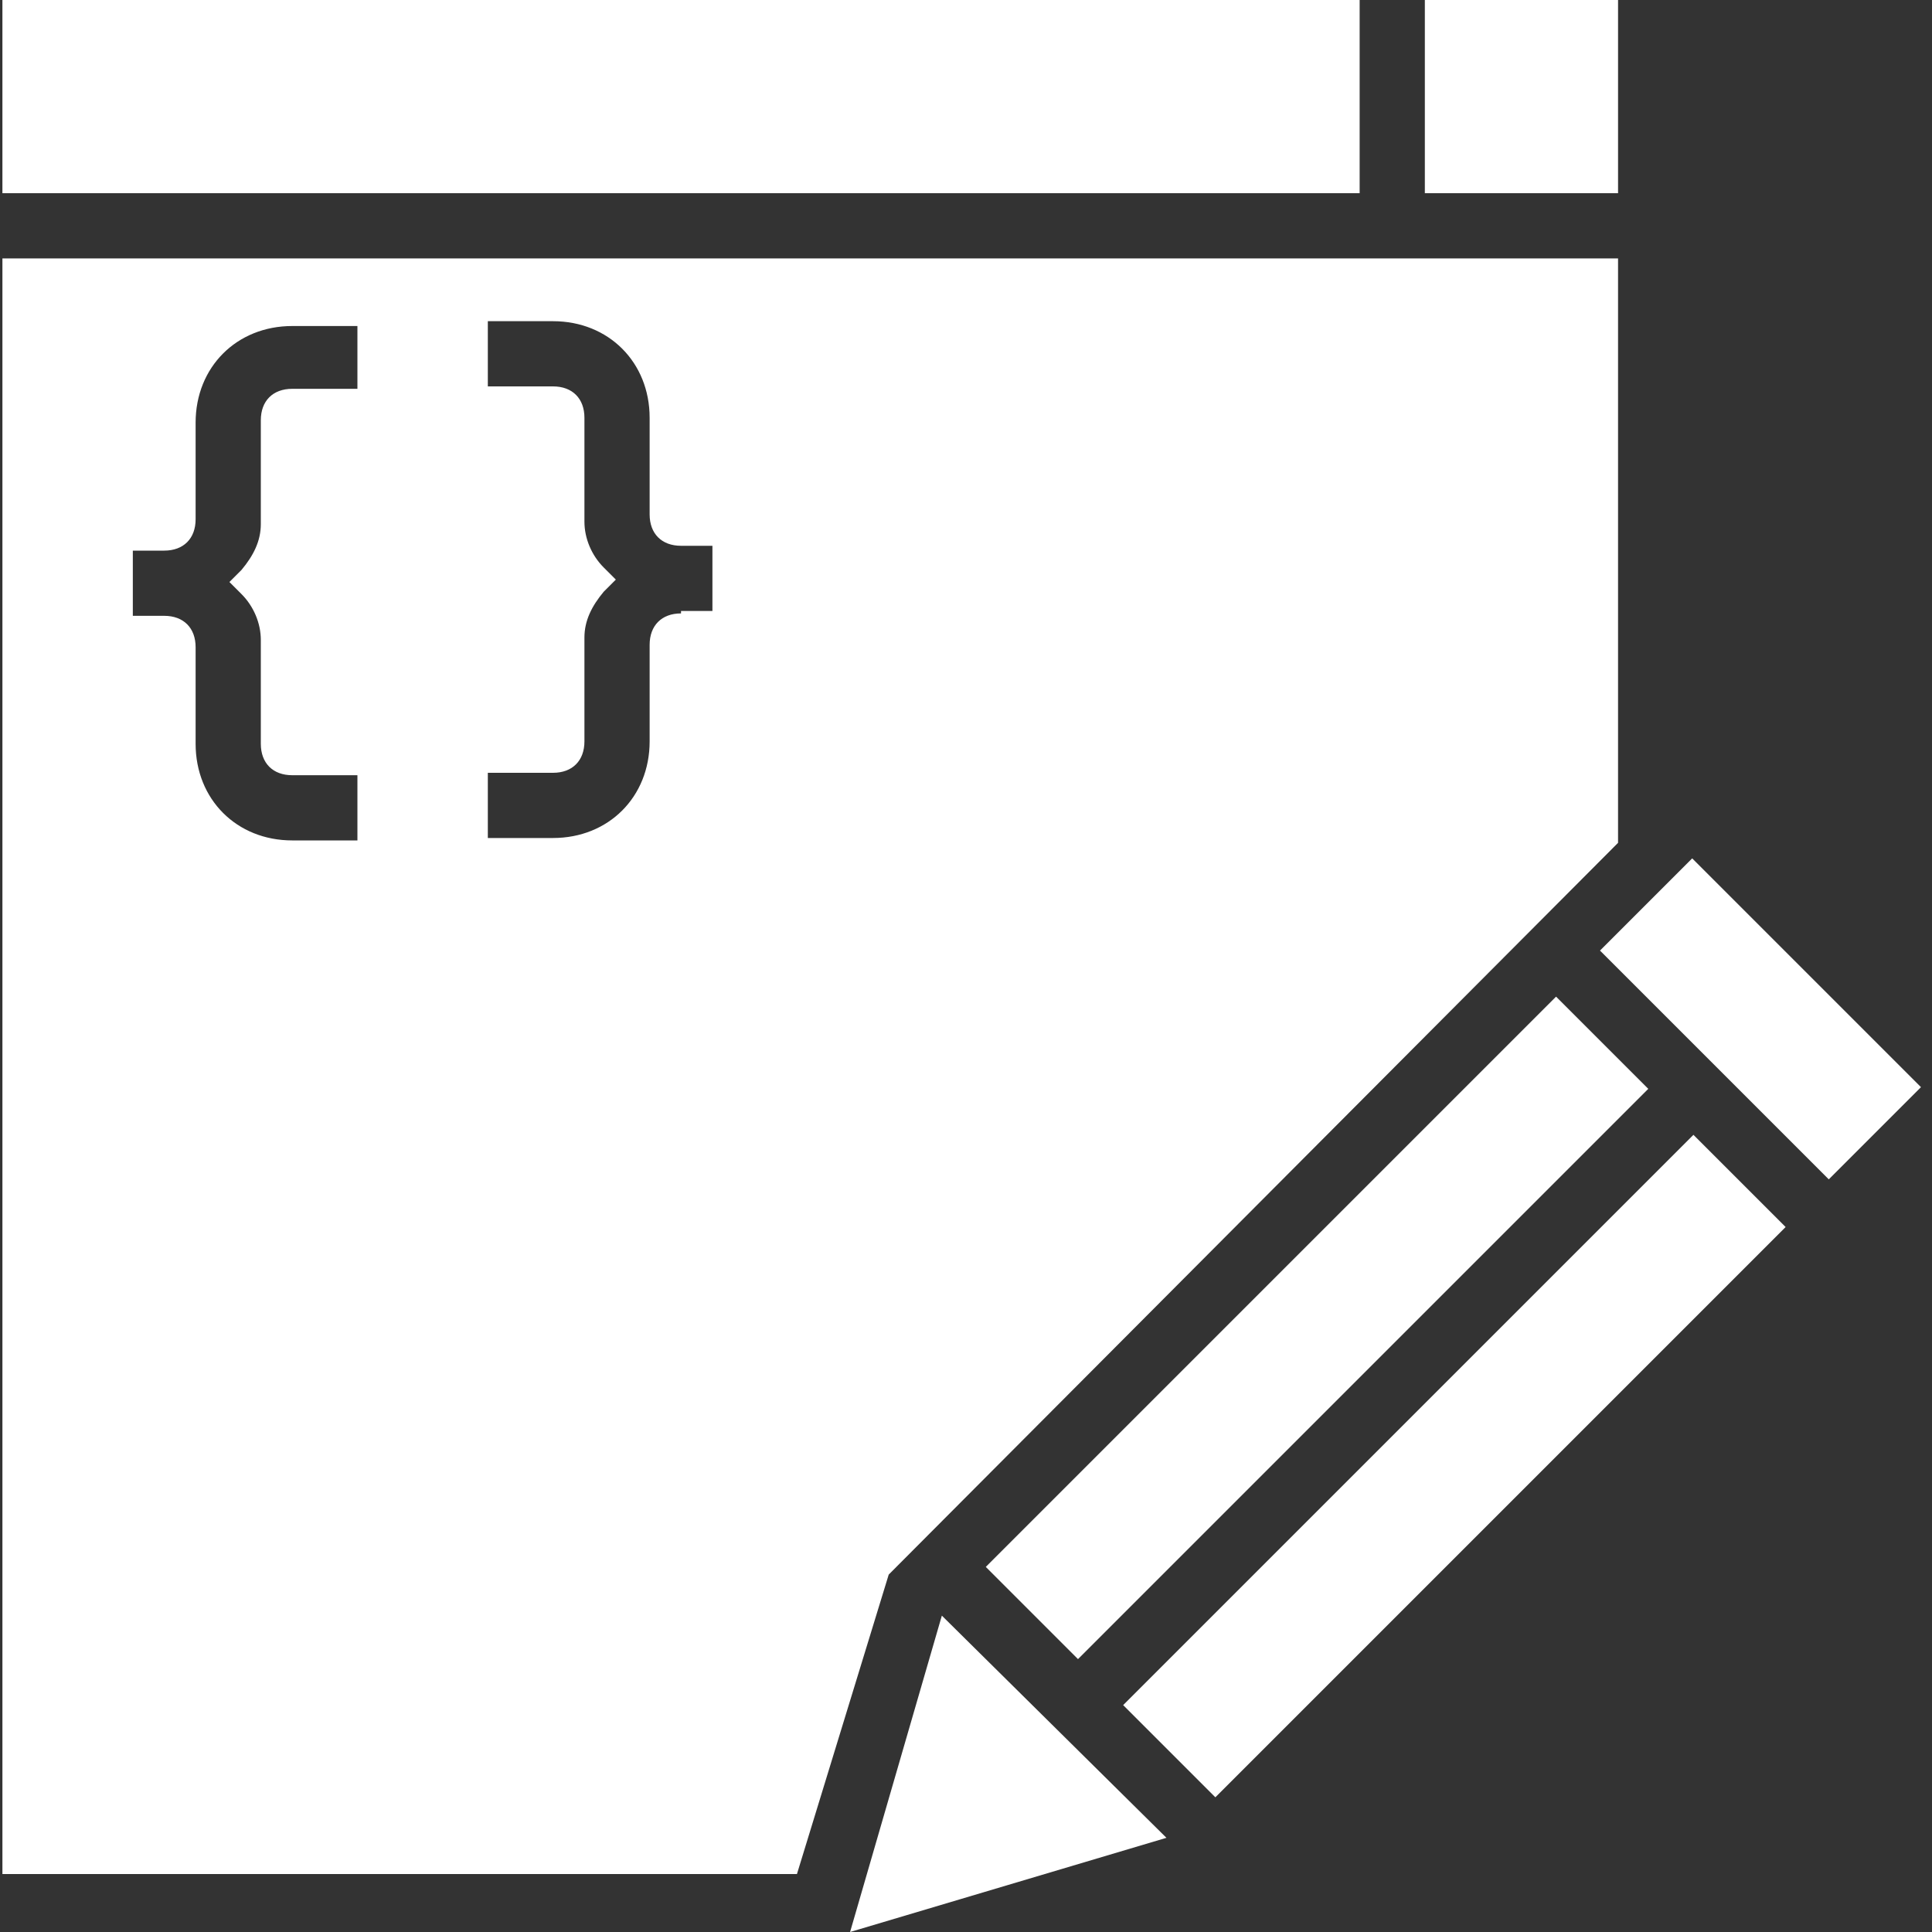 <?xml version="1.0" encoding="utf-8"?>
<!-- Generator: Adobe Illustrator 23.0.0, SVG Export Plug-In . SVG Version: 6.00 Build 0)  -->
<svg version="1.1" xmlns="http://www.w3.org/2000/svg" xmlns:xlink="http://www.w3.org/1999/xlink" x="0px" y="0px"
	 viewBox="0 0 80 80" style="enable-background:new 0 0 80 80;" xml:space="preserve">
<rect x="0" y="0" width="80" height="80" fill="#333333" stroke="none"/>
<style type="text/css">
	.st0{display:none;}
	.st1{display:inline;fill:#0F07B0;}
	.st2{fill:#0F07B0;}
	.st3{fill:#FFFFFF;}
	.st4{fill:#FFFFFF;stroke:#FFFFFF;stroke-width:3;stroke-linecap:round;stroke-linejoin:round;}
	.st5{enable-background:new    ;}
	.st6{clip-path:url(#XMLID_308_);enable-background:new    ;}
	.st7{clip-path:url(#XMLID_640_);enable-background:new    ;}
	.st8{clip-path:url(#XMLID_670_);enable-background:new    ;}
	.st9{clip-path:url(#XMLID_673_);enable-background:new    ;}
	.st10{clip-path:url(#XMLID_709_);enable-background:new    ;}
	.st11{clip-path:url(#XMLID_830_);enable-background:new    ;}
	.st12{clip-path:url(#XMLID_831_);enable-background:new    ;}
	.st13{fill:none;stroke:#FFFFFF;stroke-width:5;stroke-linecap:round;stroke-linejoin:round;}
	.st14{fill:none;stroke:#FFFDFF;}
	.st15{fill-rule:evenodd;clip-rule:evenodd;fill:#FFFFFF;}
	.st16{clip-path:url(#XMLID_832_);}
	.st17{clip-path:url(#XMLID_872_);}
	.st18{clip-path:url(#XMLID_875_);fill:#FFFFFF;}
	.st19{clip-path:url(#XMLID_878_);fill:#FFFFFF;}
	.st20{clip-path:url(#XMLID_893_);fill:#FFFFFF;}
	.st21{clip-path:url(#XMLID_1027_);}
	.st22{fill:#8080F9;}
	.st23{fill:#1510AB;}
</style>
<g id="Layer_1" class="st0">
	<rect id="XMLID_1_" x="-283" y="-63" class="st1" width="1104" height="817"/>
</g>
<g id="Layer_86">
</g>
<g id="Layer_85">
</g>
<g id="Layer_35">
</g>
<g id="Layer_33">
</g>
<g id="Layer_32">
</g>
<g id="Layer_31">
</g>
<g id="Layer_30">
</g>
<g id="Layer_29">
</g>
<g id="Layer_50">
</g>
<g id="Layer_53">
</g>
<g id="Layer_52">
</g>
<g id="Layer_51">
</g>
<g id="Layer_49">
</g>
<g id="Layer_48">
</g>
<g id="Layer_47">
</g>
<g id="Layer_61">
</g>
<g id="Layer_60">
</g>
<g id="Layer_62">
</g>
<g id="Layer_59">
</g>
<g id="Layer_58">
</g>
<g id="Layer_57">
</g>
<g id="Layer_65">
</g>
<g id="Layer_63">
</g>
<g id="Layer_56">
</g>
<g id="Layer_55">
</g>
<g id="Layer_54">
</g>
<g id="Layer_80">
</g>
<g id="_x5C_">
</g>
<g id="Layer_84">
</g>
<g id="Layer_2">
</g>
<g id="Layer_3">
</g>
<g id="Layer_7">
</g>
<g id="Layer_8">
</g>
<g id="Layer_6">
</g>
<g id="Layer_4">
	<path id="XMLID_76_" class="st3" d="M36.8,65.2L67,34.9V10.7H0.1v66.9H33L36.8,65.2z M14.8,16.1h-2.7c-0.8,0-1.3,0.5-1.3,1.3v4.3
		c0,0.7-0.3,1.3-0.8,1.9l-0.5,0.5l0.5,0.5c0.5,0.5,0.8,1.2,0.8,1.9v4.3c0,0.8,0.5,1.3,1.3,1.3h2.7v2.7h-2.7c-2.3,0-4-1.7-4-4v-4
		c0-0.8-0.5-1.3-1.3-1.3H5.5v-2.7h1.3c0.8,0,1.3-0.5,1.3-1.3v-4c0-2.3,1.7-4,4-4h2.7V16.1z M28.2,25.4c-0.8,0-1.3,0.5-1.3,1.3v4
		c0,2.3-1.7,4-4,4h-2.7v-2.7h2.7c0.8,0,1.3-0.5,1.3-1.3v-4.3c0-0.7,0.3-1.3,0.8-1.9l0.5-0.5L25,23.5c-0.5-0.5-0.8-1.2-0.8-1.9v-4.3
		c0-0.8-0.5-1.3-1.3-1.3h-2.7v-2.7h2.7c2.3,0,4,1.7,4,4v4c0,0.8,0.5,1.3,1.3,1.3h1.3v2.7H28.2z"/>
	<rect id="XMLID_75_" x="59" class="st3" width="8" height="8"/>
	<rect id="XMLID_74_" x="0.1" class="st3" width="56.2" height="8"/>
	
		<rect id="XMLID_73_" x="70.2" y="35.5" transform="matrix(0.707 -0.707 0.707 0.707 -8.478 63.894)" class="st3" width="5.4" height="13.4"/>
	<polygon id="XMLID_72_" class="st3" points="39,66.9 35.2,80 48.3,76.1 	"/>
	
		<rect id="XMLID_71_" x="37.8" y="52.3" transform="matrix(0.707 -0.707 0.707 0.707 -22.881 54.631)" class="st3" width="33.4" height="5.4"/>
	
		<rect id="XMLID_70_" x="43.5" y="58" transform="matrix(0.707 -0.707 0.707 0.707 -25.253 60.353)" class="st3" width="33.4" height="5.4"/>
</g>
<g id="Layer_10">
</g>
<g id="Layer_9">
</g>
<g id="Layer_12">
</g>
<g id="Layer_11">
</g>
<g id="Layer_13">
</g>
<g id="Layer_20">
</g>
<g id="Layer_19">
</g>
<g id="Layer_18">
</g>
<g id="Layer_17">
</g>
<g id="Layer_16">
</g>
<g id="Layer_15">
</g>
<g id="Layer_14">
</g>
<g id="Layer_28">
</g>
<g id="Layer_27">
</g>
<g id="Layer_26">
</g>
<g id="Layer_25">
</g>
<g id="Layer_24">
</g>
<g id="Layer_41">
</g>
<g id="Layer_40">
</g>
<g id="Layer_39">
</g>
<g id="Layer_38">
</g>
<g id="Layer_37">
</g>
<g id="Layer_36">
</g>
<g id="Layer_23">
</g>
<g id="Layer_22">
</g>
<g id="Layer_21">
</g>
<g id="Layer_34">
</g>
<g id="Layer_5">
</g>
<g id="Layer_42">
</g>
<g id="Layer_46">
</g>
<g id="Layer_45">
</g>
<g id="Layer_44">
</g>
<g id="Layer_64">
</g>
<g id="Layer_69">
</g>
<g id="Layer_68">
</g>
<g id="Layer_74">
</g>
<g id="Layer_73">
</g>
<g id="Layer_79">
</g>
<g id="Layer_78">
</g>
<g id="Layer_71">
</g>
<g id="Layer_70">
</g>
<g id="Layer_67">
</g>
<g id="Layer_95">
</g>
<g id="Layer_66">
</g>
<g id="Layer_72">
</g>
<g id="Layer_76">
</g>
<g id="Layer_43">
</g>
<g id="Layer_77">
</g>
<g id="Layer_82">
</g>
<g id="Layer_88">
</g>
<g id="Layer_89">
</g>
<g id="Layer_90">
</g>
<g id="Layer_87">
</g>
<g id="Layer_83">
</g>
<g id="Layer_92">
</g>
<g id="Layer_91">
</g>
<g id="Layer_93">
</g>
<g id="Layer_94">
</g>
<g id="Layer_98">
</g>
<g id="Layer_97">
</g>
<g id="Layer_96">
</g>
<g id="Layer_100">
</g>
<g id="Layer_99">
</g>
<g id="Layer_81">
</g>
</svg>
